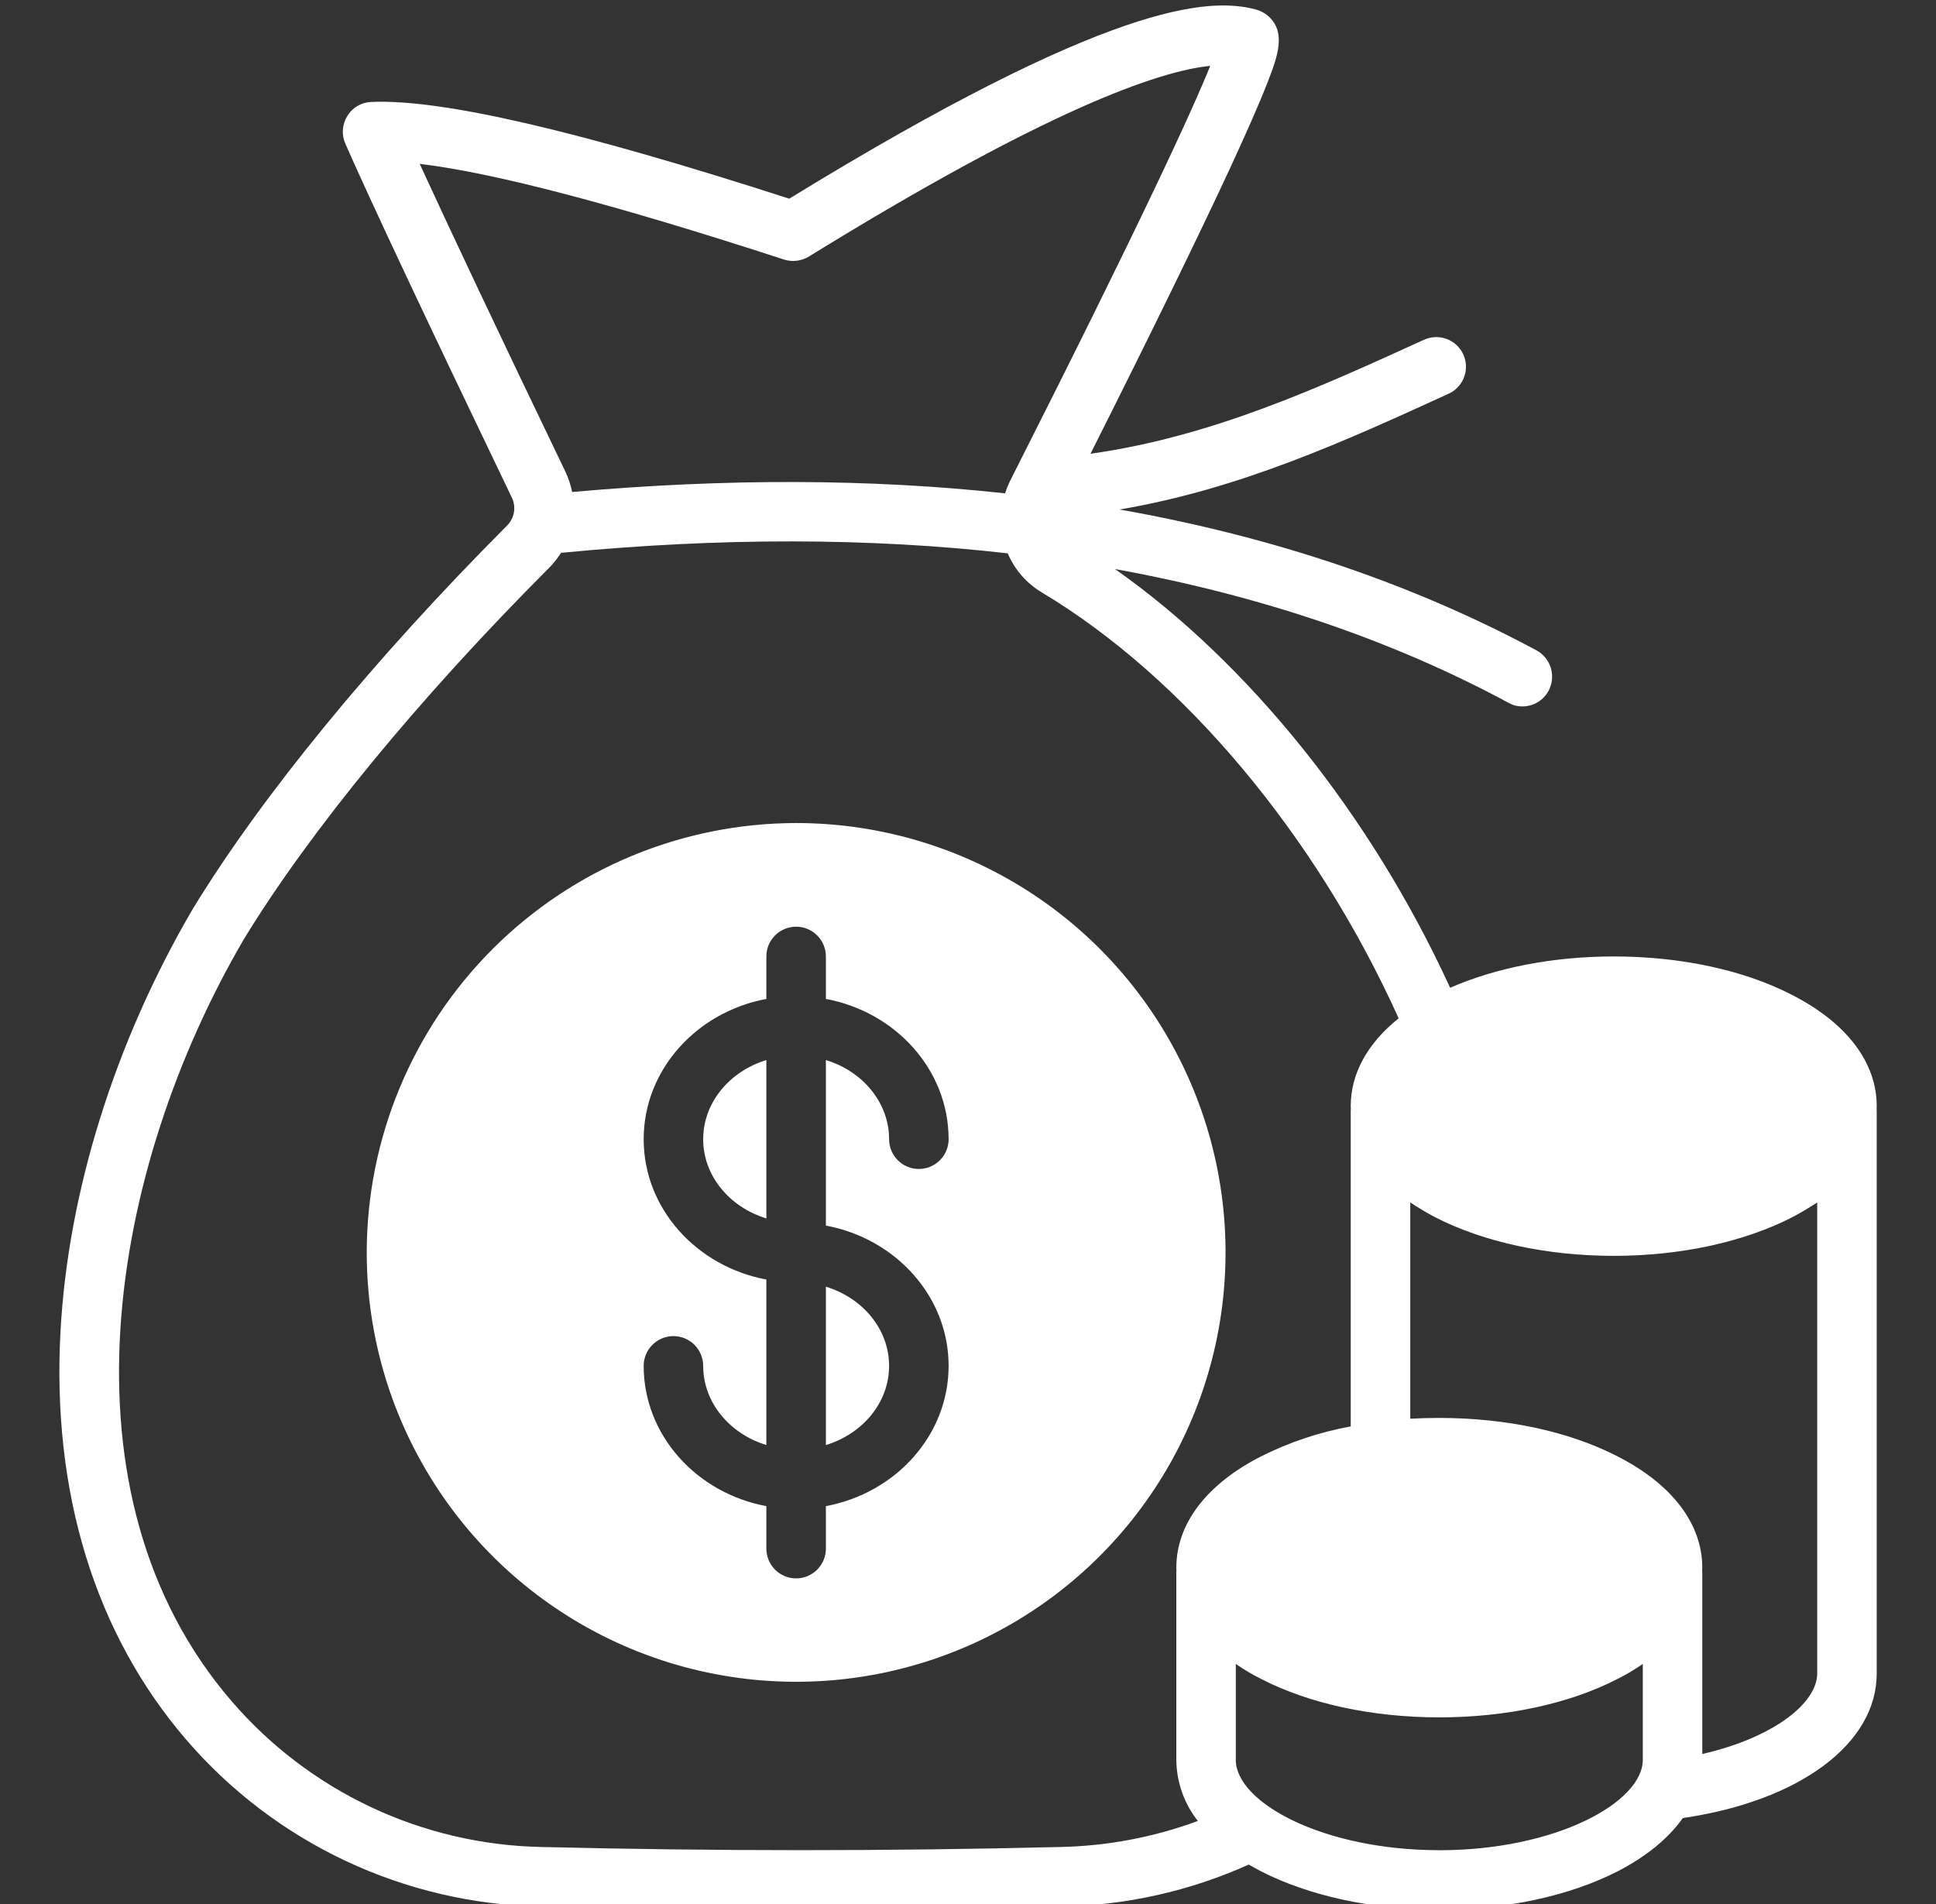 <?xml version="1.0" encoding="UTF-8"?>
<svg xmlns="http://www.w3.org/2000/svg" width="61" height="60" viewBox="0 0 61 60" fill="none">
  <rect x="0" y="0" width="61" height="60" fill="#333333" stroke="none"/>
  <g clip-path="url(#clip0_132_151)">
    <path fill-rule="evenodd" clip-rule="evenodd" d="M11.555 39.466C11.554 42.142 12.348 44.758 13.835 46.983C15.321 49.209 17.434 50.943 19.907 51.967C22.379 52.991 25.1 53.259 27.724 52.737C30.349 52.215 32.76 50.926 34.652 49.034C36.544 47.142 37.833 44.731 38.355 42.106C38.877 39.481 38.609 36.761 37.585 34.289C36.561 31.816 34.827 29.703 32.602 28.216C30.376 26.73 27.76 25.936 25.084 25.936C21.497 25.941 18.059 27.368 15.523 29.904C12.986 32.441 11.559 35.879 11.555 39.466ZM13.224 5.164C15.56 5.441 19.407 6.453 24.7 8.178C24.83 8.22 24.966 8.233 25.102 8.217C25.236 8.201 25.366 8.157 25.483 8.086C32.962 3.473 36.482 2.242 38.133 2.075C37.583 3.439 36.036 6.83 31.814 15.178C31.757 15.297 31.708 15.42 31.667 15.546C27.424 15.085 22.877 15.071 18.027 15.504C17.982 15.281 17.91 15.065 17.813 14.86C15.71 10.489 14.173 7.232 13.224 5.164ZM32.825 18.669C37.294 21.34 41.47 26.33 44.069 32.09C43.087 32.877 42.559 33.832 42.559 34.853C42.559 34.878 42.562 34.903 42.563 34.937C42.561 34.954 42.559 34.979 42.559 35.004V44.95C41.576 45.129 40.623 45.447 39.73 45.896C38.01 46.775 37.064 48.023 37.064 49.404C37.064 49.43 37.067 49.455 37.067 49.48C37.067 49.505 37.064 49.522 37.064 49.547V55.458C37.07 56.157 37.309 56.834 37.742 57.383C36.356 57.895 34.894 58.172 33.417 58.203C27.914 58.337 22.563 58.337 17.055 58.203C15.195 58.166 13.363 57.736 11.681 56.943C9.998 56.149 8.501 55.009 7.289 53.598C1.68 47.076 3.446 36.845 7.685 29.594C9.782 26.162 13.196 22.009 17.297 17.898C17.441 17.753 17.568 17.593 17.678 17.421C22.703 16.935 27.395 16.941 31.752 17.437C31.97 17.951 32.346 18.383 32.825 18.668V18.669ZM53.636 55.274V49.547C53.636 49.524 53.635 49.502 53.632 49.48C53.634 49.455 53.636 49.429 53.636 49.404C53.636 48.023 52.69 46.775 50.971 45.896C49.45 45.109 47.455 44.682 45.35 44.682C45.042 44.682 44.737 44.691 44.435 44.707V37.892C44.676 38.051 44.938 38.21 45.224 38.361C46.746 39.14 48.741 39.575 50.846 39.575C52.949 39.575 54.946 39.14 56.466 38.361C56.752 38.21 57.014 38.051 57.257 37.892V52.737C57.257 53.649 55.926 54.746 53.636 55.273V55.274ZM45.35 58.305C49.02 58.305 51.761 56.797 51.761 55.458V52.435C51.509 52.61 51.245 52.767 50.971 52.904C49.45 53.691 47.455 54.118 45.35 54.118C43.245 54.118 41.251 53.691 39.73 52.904C39.455 52.767 39.191 52.61 38.938 52.435V55.458C38.938 56.797 41.68 58.304 45.35 58.304V58.305ZM16.154 16.291C16.161 16.266 16.17 16.233 16.18 16.207C16.226 16.028 16.206 15.838 16.123 15.672C13.459 10.129 11.696 6.379 10.881 4.528C10.82 4.389 10.793 4.237 10.804 4.085C10.815 3.933 10.862 3.786 10.943 3.657C11.021 3.526 11.131 3.417 11.263 3.339C11.394 3.262 11.543 3.218 11.696 3.213C13.893 3.113 18.205 4.109 24.868 6.261C34.93 0.09 38.078 -0.102 39.571 0.3C39.694 0.334 39.81 0.39 39.912 0.467C40.56 0.978 40.249 1.79 39.949 2.569C39.697 3.222 39.297 4.134 38.727 5.365C37.754 7.458 36.288 10.464 34.36 14.299C38.173 13.763 41.565 12.214 44.849 10.715C44.961 10.661 45.083 10.63 45.207 10.624C45.331 10.617 45.455 10.636 45.572 10.678C45.689 10.72 45.796 10.785 45.888 10.869C45.98 10.953 46.053 11.055 46.105 11.167C46.157 11.28 46.186 11.403 46.19 11.527C46.194 11.651 46.173 11.775 46.129 11.891C46.084 12.007 46.017 12.113 45.931 12.203C45.846 12.293 45.743 12.365 45.629 12.414C42.403 13.888 39.077 15.412 35.275 16.056C40.109 16.91 44.498 18.392 48.412 20.494C48.631 20.613 48.793 20.813 48.865 21.052C48.936 21.29 48.91 21.547 48.793 21.767C48.713 21.916 48.594 22.042 48.449 22.129C48.303 22.216 48.136 22.261 47.967 22.261C47.811 22.262 47.658 22.222 47.524 22.143C43.837 20.159 39.697 18.761 35.132 17.932C39.35 20.896 43.196 25.685 45.691 31.127C47.143 30.491 48.95 30.14 50.846 30.14C52.949 30.14 54.947 30.566 56.466 31.353C58.185 32.232 59.132 33.48 59.132 34.853C59.132 34.878 59.129 34.903 59.129 34.937C59.13 34.954 59.132 34.979 59.132 35.004V52.737C59.132 54.955 56.696 56.755 53.023 57.291C52.572 57.928 51.883 58.497 50.976 58.966C49.458 59.744 47.459 60.18 45.351 60.18C43.242 60.18 41.244 59.744 39.726 58.966C39.595 58.899 39.468 58.823 39.346 58.757C37.494 59.591 35.491 60.041 33.46 60.079C30.695 60.146 27.968 60.18 25.241 60.18C22.512 60.18 19.783 60.146 17.015 60.079C14.892 60.034 12.802 59.543 10.881 58.637C8.96 57.731 7.252 56.431 5.867 54.821C3 51.489 1.631 47.043 1.906 41.961C2.143 37.557 3.624 32.827 6.071 28.649C6.073 28.64 6.077 28.632 6.081 28.632C8.252 25.074 11.766 20.787 15.972 16.567C16.051 16.489 16.113 16.395 16.154 16.291L16.154 16.291ZM24.147 40.321C21.946 39.91 20.281 38.085 20.281 35.9C20.281 33.715 21.946 31.89 24.147 31.479V30.139C24.147 29.891 24.245 29.652 24.421 29.477C24.597 29.301 24.836 29.202 25.084 29.202C25.333 29.202 25.571 29.301 25.747 29.477C25.923 29.652 26.022 29.891 26.022 30.139V31.479C28.224 31.889 29.889 33.714 29.889 35.9C29.889 36.148 29.79 36.387 29.614 36.562C29.439 36.738 29.2 36.837 28.951 36.837C28.703 36.837 28.464 36.738 28.288 36.562C28.113 36.387 28.014 36.148 28.014 35.9C28.014 34.744 27.18 33.756 26.022 33.405V38.621C28.224 39.031 29.889 40.856 29.889 43.041C29.889 45.227 28.224 47.052 26.022 47.462V48.801C26.022 49.05 25.923 49.289 25.747 49.464C25.571 49.64 25.333 49.739 25.084 49.739C24.836 49.739 24.597 49.64 24.421 49.464C24.245 49.289 24.147 49.05 24.147 48.801V47.462C21.946 47.052 20.281 45.227 20.281 43.041C20.281 42.793 20.38 42.554 20.556 42.378C20.732 42.203 20.97 42.104 21.219 42.104C21.467 42.104 21.706 42.203 21.881 42.378C22.057 42.554 22.156 42.793 22.156 43.041C22.156 44.197 22.991 45.185 24.147 45.536V40.321H24.147ZM24.147 33.405V38.395C22.99 38.043 22.156 37.055 22.156 35.9C22.156 34.745 22.99 33.757 24.147 33.405ZM26.022 40.547C27.18 40.898 28.014 41.886 28.014 43.042C28.014 44.197 27.18 45.185 26.022 45.537V40.547Z" fill="white"></path>
  </g>
  <defs>
    <clipPath id="clip0_132_151">
      <rect width="60" height="60" fill="white" transform="translate(0.5 0.008)"></rect>
    </clipPath>
  </defs>
</svg>
